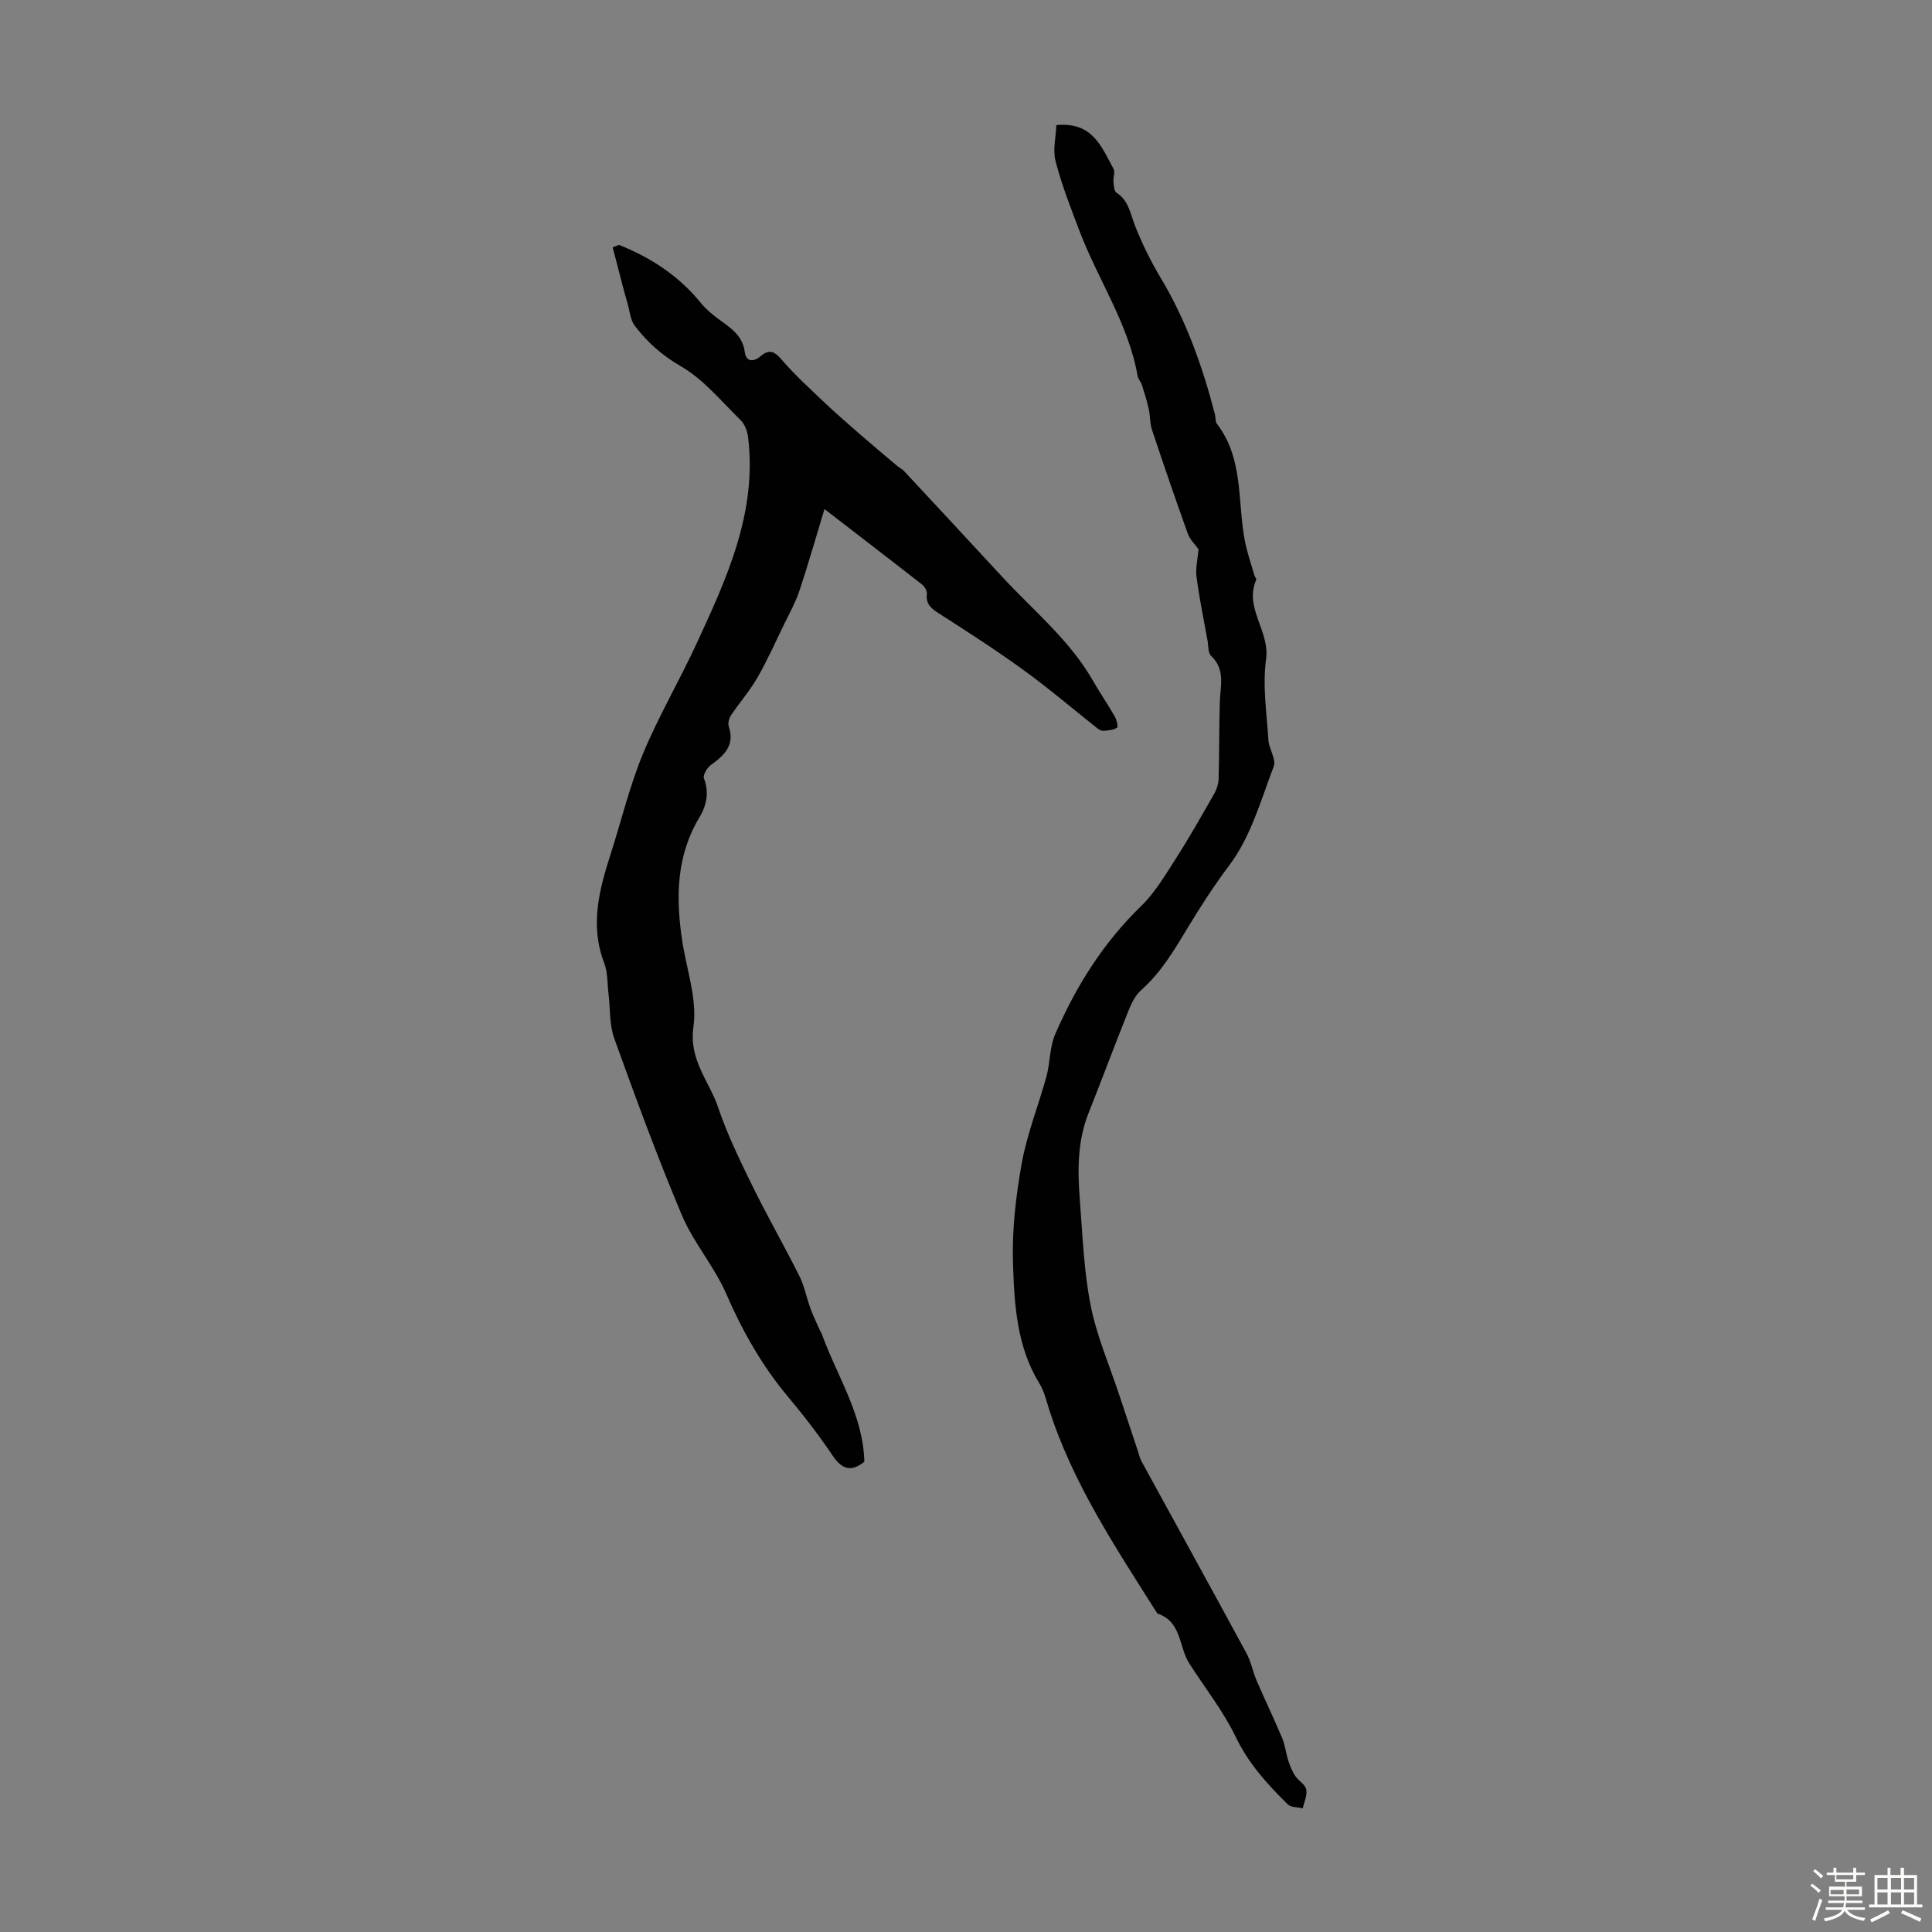 <svg enable-background="new 0 0 400 400" viewBox="0 0 400 400" xmlns="http://www.w3.org/2000/svg"><rect x="0" y="0" width="400" height="400" fill="#808080" stroke="none"/><path d="m374.8 390.4.4-.4c.7.5 1.3 1 1.8 1.4l-.5.5c-.5-.6-1.1-1.1-1.7-1.5zm1 7.3-.6-.3c.5-1.4 1.1-2.8 1.5-4.3.2.1.4.2.6.3-.5 1.3-1 2.8-1.5 4.3zm-.4-10.3.4-.4c.4.3 1 .8 1.7 1.4l-.5.5c-.4-.5-1-1-1.6-1.5zm2.5.3h1.7v-1h.6v1h3.5v-1h.6v1h1.8v.5h-1.8v1.4h-2v1h3.2v2h-3.2v.9h3.3v.5h-3.4c0 .3-.1.6-.1.9h4v.5h-3.7c.7.9 1.9 1.5 3.8 1.7-.1.2-.2.4-.3.6-2.1-.4-3.5-1.1-4-2.1-.4 1-1.8 1.7-4 2.2-.1-.2-.2-.4-.3-.6 2.1-.4 3.4-1 3.8-1.8h-3.4v-.5h3.6c.1-.3.1-.6.2-.9h-3.3v-.5h3.4c0-.3 0-.6 0-.9h-3.2v-2h3.3v-1h-2.1v-1.4h-1.7v-.5zm1.1 3.5v1h2.7c0-.3 0-.4 0-.4 0-.1 0-.2 0-.2 0-.1 0-.2 0-.3h-2.7zm1.2-3v.9h3.5v-.9zm4.7 3h-2.6v.6.4h2.6z" fill="#fbfcfa"/><path d="m393.6 386.7h.6v1.5h2.7v6.1h1.1v.6h-11v-.6h1.1v-6.1h2.7v-1.5h.6v1.5h2.1v-1.5zm-2.7 8.8.4.6c-1.2.6-2.5 1.3-3.8 1.9-.1-.2-.2-.4-.3-.6 1.2-.6 2.5-1.2 3.7-1.9zm-2.2-6.7v2.4h2.1v-2.4zm0 3v2.5h2.1v-2.5zm2.8-3v2.4h2.1v-2.4zm0 3v2.5h2.1v-2.5zm6 6.1c-1.4-.7-2.7-1.3-3.9-1.8l.3-.6c1.5.6 2.7 1.2 3.9 1.7zm-1.2-9.1h-2.1v2.4h2.1zm-2.1 3v2.5h2.1v-2.5z" fill="#fbfcfa"/><g fill="#010101"><path d="m128.15 50.7c6.61 2.63 12.41 6.42 16.97 12.04 1.03 1.27 2.34 2.35 3.66 3.33 2.43 1.79 4.97 3.34 5.42 6.81.28 2.13 1.88 2.05 3.21.91 2.03-1.73 3.09-.88 4.6.87 2.6 3.01 5.56 5.71 8.45 8.45 2.42 2.3 4.94 4.5 7.47 6.7 2.59 2.26 5.23 4.46 7.86 6.68.42.36.97.59 1.34.99 6.75 7.25 13.5 14.5 20.22 21.79 6.5 7.04 14.05 13.16 18.92 21.64 1.44 2.52 3.1 4.92 4.54 7.44.39.68.72 2.14.46 2.31-.74.48-1.78.56-2.72.65-.4.04-.91-.17-1.24-.43-5.07-4.01-9.99-8.22-15.22-12.02-5.71-4.15-11.65-7.99-17.6-11.79-1.65-1.05-2.84-1.94-2.59-4.1.07-.61-.46-1.52-.99-1.94-6.59-5.16-13.23-10.25-20.21-15.63-1.8 5.91-3.37 11.45-5.19 16.91-.8 2.41-2.06 4.67-3.18 6.96-1.8 3.71-3.48 7.48-5.53 11.05-1.56 2.71-3.67 5.11-5.42 7.73-.42.63-.72 1.67-.5 2.34 1.32 3.93-.92 5.99-3.72 8.01-.78.56-1.67 2.09-1.41 2.76 1.12 2.94.5 5.66-.94 8.06-4.79 7.97-4.89 16.51-3.61 25.29.88 6.05 3.2 12.29 2.37 18.08-.99 6.9 3.28 11.24 5.11 16.68 1.88 5.58 4.49 10.94 7.09 16.24 3.1 6.32 6.61 12.44 9.76 18.73 1.03 2.06 1.44 4.41 2.24 6.59.6 1.64 1.38 3.22 2.08 4.82.04.1.16.17.2.27 3.13 8.84 8.66 16.88 8.9 26.72-2.64 2.13-4.59 1.67-6.58-1.3-2.86-4.27-6.04-8.35-9.33-12.29-5.35-6.41-9.34-13.51-12.68-21.17-2.47-5.69-6.78-10.59-9.19-16.3-5.07-12.03-9.57-24.31-14-36.6-1.03-2.87-.81-6.18-1.19-9.29-.25-2.11-.14-4.37-.88-6.3-3.01-7.78-1.05-15.16 1.33-22.57 2.22-6.92 3.91-14.04 6.68-20.73 3.22-7.78 7.53-15.1 11.07-22.76 6.29-13.61 12.63-27.26 10.69-42.91-.15-1.21-.71-2.63-1.56-3.46-3.98-3.89-7.65-8.42-12.35-11.13-3.92-2.26-6.96-4.99-9.55-8.4-.93-1.23-1.04-3.1-1.5-4.68-.33-1.13-.65-2.28-.95-3.42-.71-2.7-1.41-5.41-2.11-8.11.44-.19.87-.36 1.3-.52z"/><path d="m248.15 113.73c-.73-1.03-1.79-2.01-2.22-3.22-2.57-7.15-5.03-14.34-7.43-21.55-.45-1.35-.35-2.87-.66-4.27-.38-1.69-.9-3.36-1.43-5.02-.2-.63-.76-1.16-.87-1.79-1.89-10.83-8.17-19.9-12-29.95-1.82-4.79-3.71-9.59-4.99-14.54-.62-2.39.07-5.12.16-7.49 7.53-.73 9.39 4.58 11.84 9.07.36.66-.1 1.73-.02 2.6.08.8.11 1.99.61 2.31 2.55 1.62 2.85 4.3 3.83 6.78 1.46 3.72 3.24 7.36 5.29 10.79 5.32 8.85 8.71 18.42 11.28 28.33.17.65.04 1.48.4 1.95 5.53 7.18 4.25 15.95 5.76 24.07.46 2.48 1.32 4.89 2.01 7.33.09.32.47.7.38.9-2.57 5.84 2.86 10.6 2.04 16.46-.76 5.45.13 11.15.48 16.73.12 1.86 1.66 4.01 1.1 5.47-2.65 6.97-4.75 14.53-9.11 20.34-3.12 4.16-5.92 8.46-8.58 12.86-2.84 4.71-5.57 9.39-9.75 13.1-1.19 1.05-2 2.69-2.61 4.21-2.83 7.05-5.47 14.17-8.28 21.23-2.31 5.8-2.29 11.82-1.82 17.86.57 7.35.83 14.79 2.25 21.99 1.26 6.38 3.93 12.48 5.98 18.71 1.25 3.8 2.52 7.59 3.78 11.39.24.73.41 1.52.78 2.19 7.24 13.25 14.54 26.47 21.73 39.74.95 1.74 1.29 3.8 2.09 5.64 1.72 3.99 3.61 7.9 5.29 11.9.62 1.47.77 3.12 1.26 4.65.36 1.1.8 2.21 1.43 3.17.66 1.01 2.07 1.76 2.29 2.8.25 1.2-.43 2.6-.71 3.92-1.04-.25-2.42-.15-3.08-.79-4.22-4.14-8.12-8.42-10.78-13.94-2.59-5.38-6.38-10.18-9.63-15.24-2.22-3.44-1.56-8.73-6.62-10.35-8.59-13.61-17.58-27.01-22.5-42.56-.54-1.7-.96-3.52-1.88-5.01-4.75-7.68-5.23-16.39-5.51-24.91-.23-6.89.59-13.93 1.81-20.74 1.1-6.11 3.48-11.98 5.12-18 .78-2.85.64-6.04 1.79-8.69 4.29-9.9 9.92-18.92 17.77-26.53 2.87-2.78 5-6.4 7.19-9.81 2.82-4.4 5.4-8.97 7.99-13.51.52-.91.87-2.04.9-3.07.14-5.24.1-10.49.24-15.73.09-3.38 1.25-6.85-1.8-9.73-.66-.63-.54-2.1-.74-3.2-.79-4.37-1.7-8.73-2.27-13.13-.25-1.83.25-3.75.42-5.72z"/></g></svg>